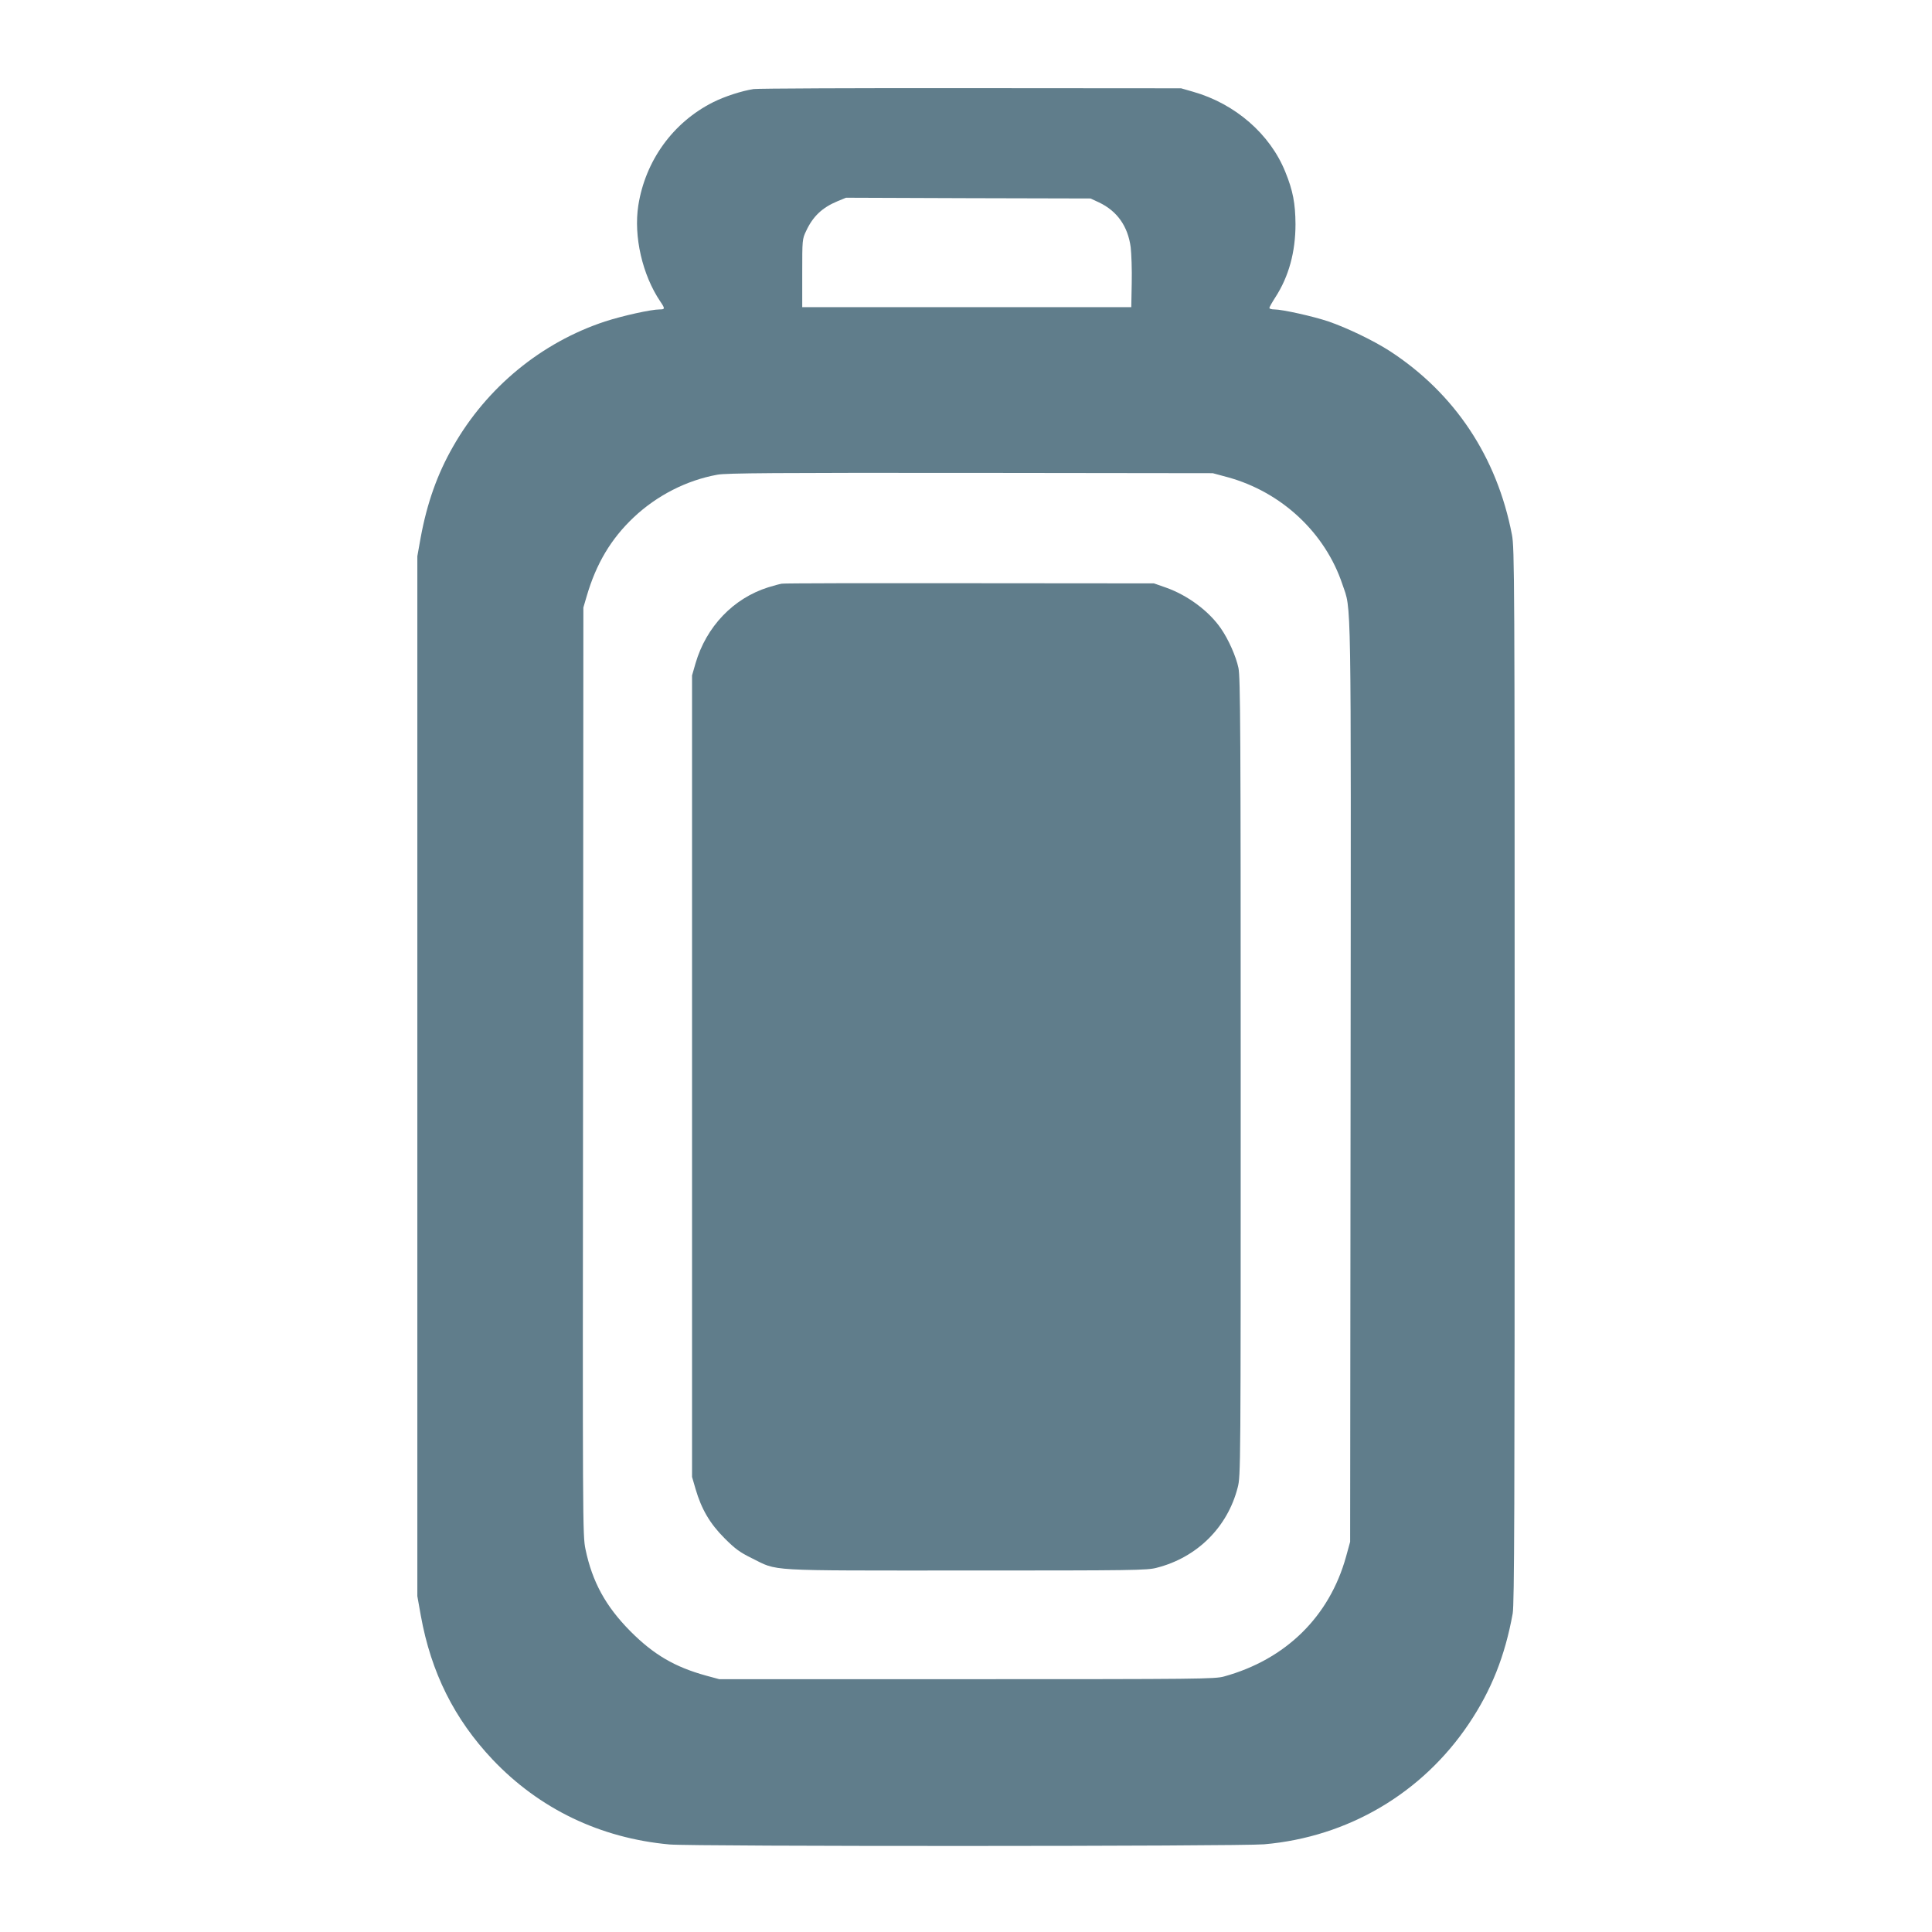 <?xml version="1.0" standalone="no"?>
<!DOCTYPE svg PUBLIC "-//W3C//DTD SVG 20010904//EN"
 "http://www.w3.org/TR/2001/REC-SVG-20010904/DTD/svg10.dtd">
<svg version="1.0" xmlns="http://www.w3.org/2000/svg"
 width="1280pt" height="1280pt" viewBox="0 0 1280 1280"
 preserveAspectRatio="xMidYMid meet">
<g transform="translate(0,1280) scale(0.1,-0.1)"
fill="#607d8b" stroke="none">
<path d="M4993 12210 c-78 -12 -190 -48 -268 -87 -265 -133 -449 -386 -496
-684 -32 -205 27 -461 146 -637 32 -47 31 -52 -4 -52 -57 0 -246 -42 -363 -80
-421 -139 -783 -436 -1006 -828 -105 -183 -173 -376 -215 -604 l-22 -123 0
-3445 0 -3445 23 -129 c68 -377 222 -685 475 -953 310 -327 713 -521 1172
-563 153 -14 3778 -13 3940 1 555 48 1047 338 1356 798 150 223 240 450 291
731 11 62 13 692 13 3565 0 3298 -1 3495 -18 3582 -99 516 -379 937 -809 1217
-107 69 -281 153 -406 196 -100 34 -307 80 -359 80 -18 0 -33 4 -33 10 0 5 18
37 40 71 89 138 133 300 133 484 -1 138 -17 222 -67 345 -101 252 -333 453
-611 532 l-80 23 -1390 1 c-764 1 -1413 -2 -1442 -6z m2288 -751 c120 -57 191
-157 210 -296 5 -43 9 -150 7 -238 l-3 -160 -1090 0 -1090 0 0 225 c0 221 0
226 26 280 45 97 107 155 208 197 l56 23 810 -3 810 -2 56 -26z m854 -1821
c356 -98 645 -368 759 -710 60 -179 57 25 54 -3303 l-3 -3040 -27 -98 c-110
-397 -399 -681 -808 -794 -61 -17 -158 -18 -1705 -18 l-1640 0 -85 23 c-211
58 -350 140 -505 296 -163 165 -251 326 -296 542 -19 92 -19 151 -16 3166 l2
3073 22 75 c63 216 161 380 311 522 155 146 351 246 555 283 58 11 392 13
1677 12 l1605 -2 100 -27z"/>
<path d="M5180 8933 c-14 -2 -54 -13 -90 -24 -232 -73 -411 -261 -482 -504
l-23 -80 0 -2655 0 -2655 23 -79 c39 -134 95 -230 192 -327 71 -71 101 -93
180 -132 179 -88 70 -82 1420 -82 1106 0 1200 1 1263 18 268 68 470 269 537
532 20 77 20 107 20 2719 0 2290 -2 2650 -15 2711 -16 76 -66 189 -116 261
-79 115 -220 220 -364 271 l-80 28 -1220 1 c-671 1 -1231 0 -1245 -3z"/>
</g>
</svg>
